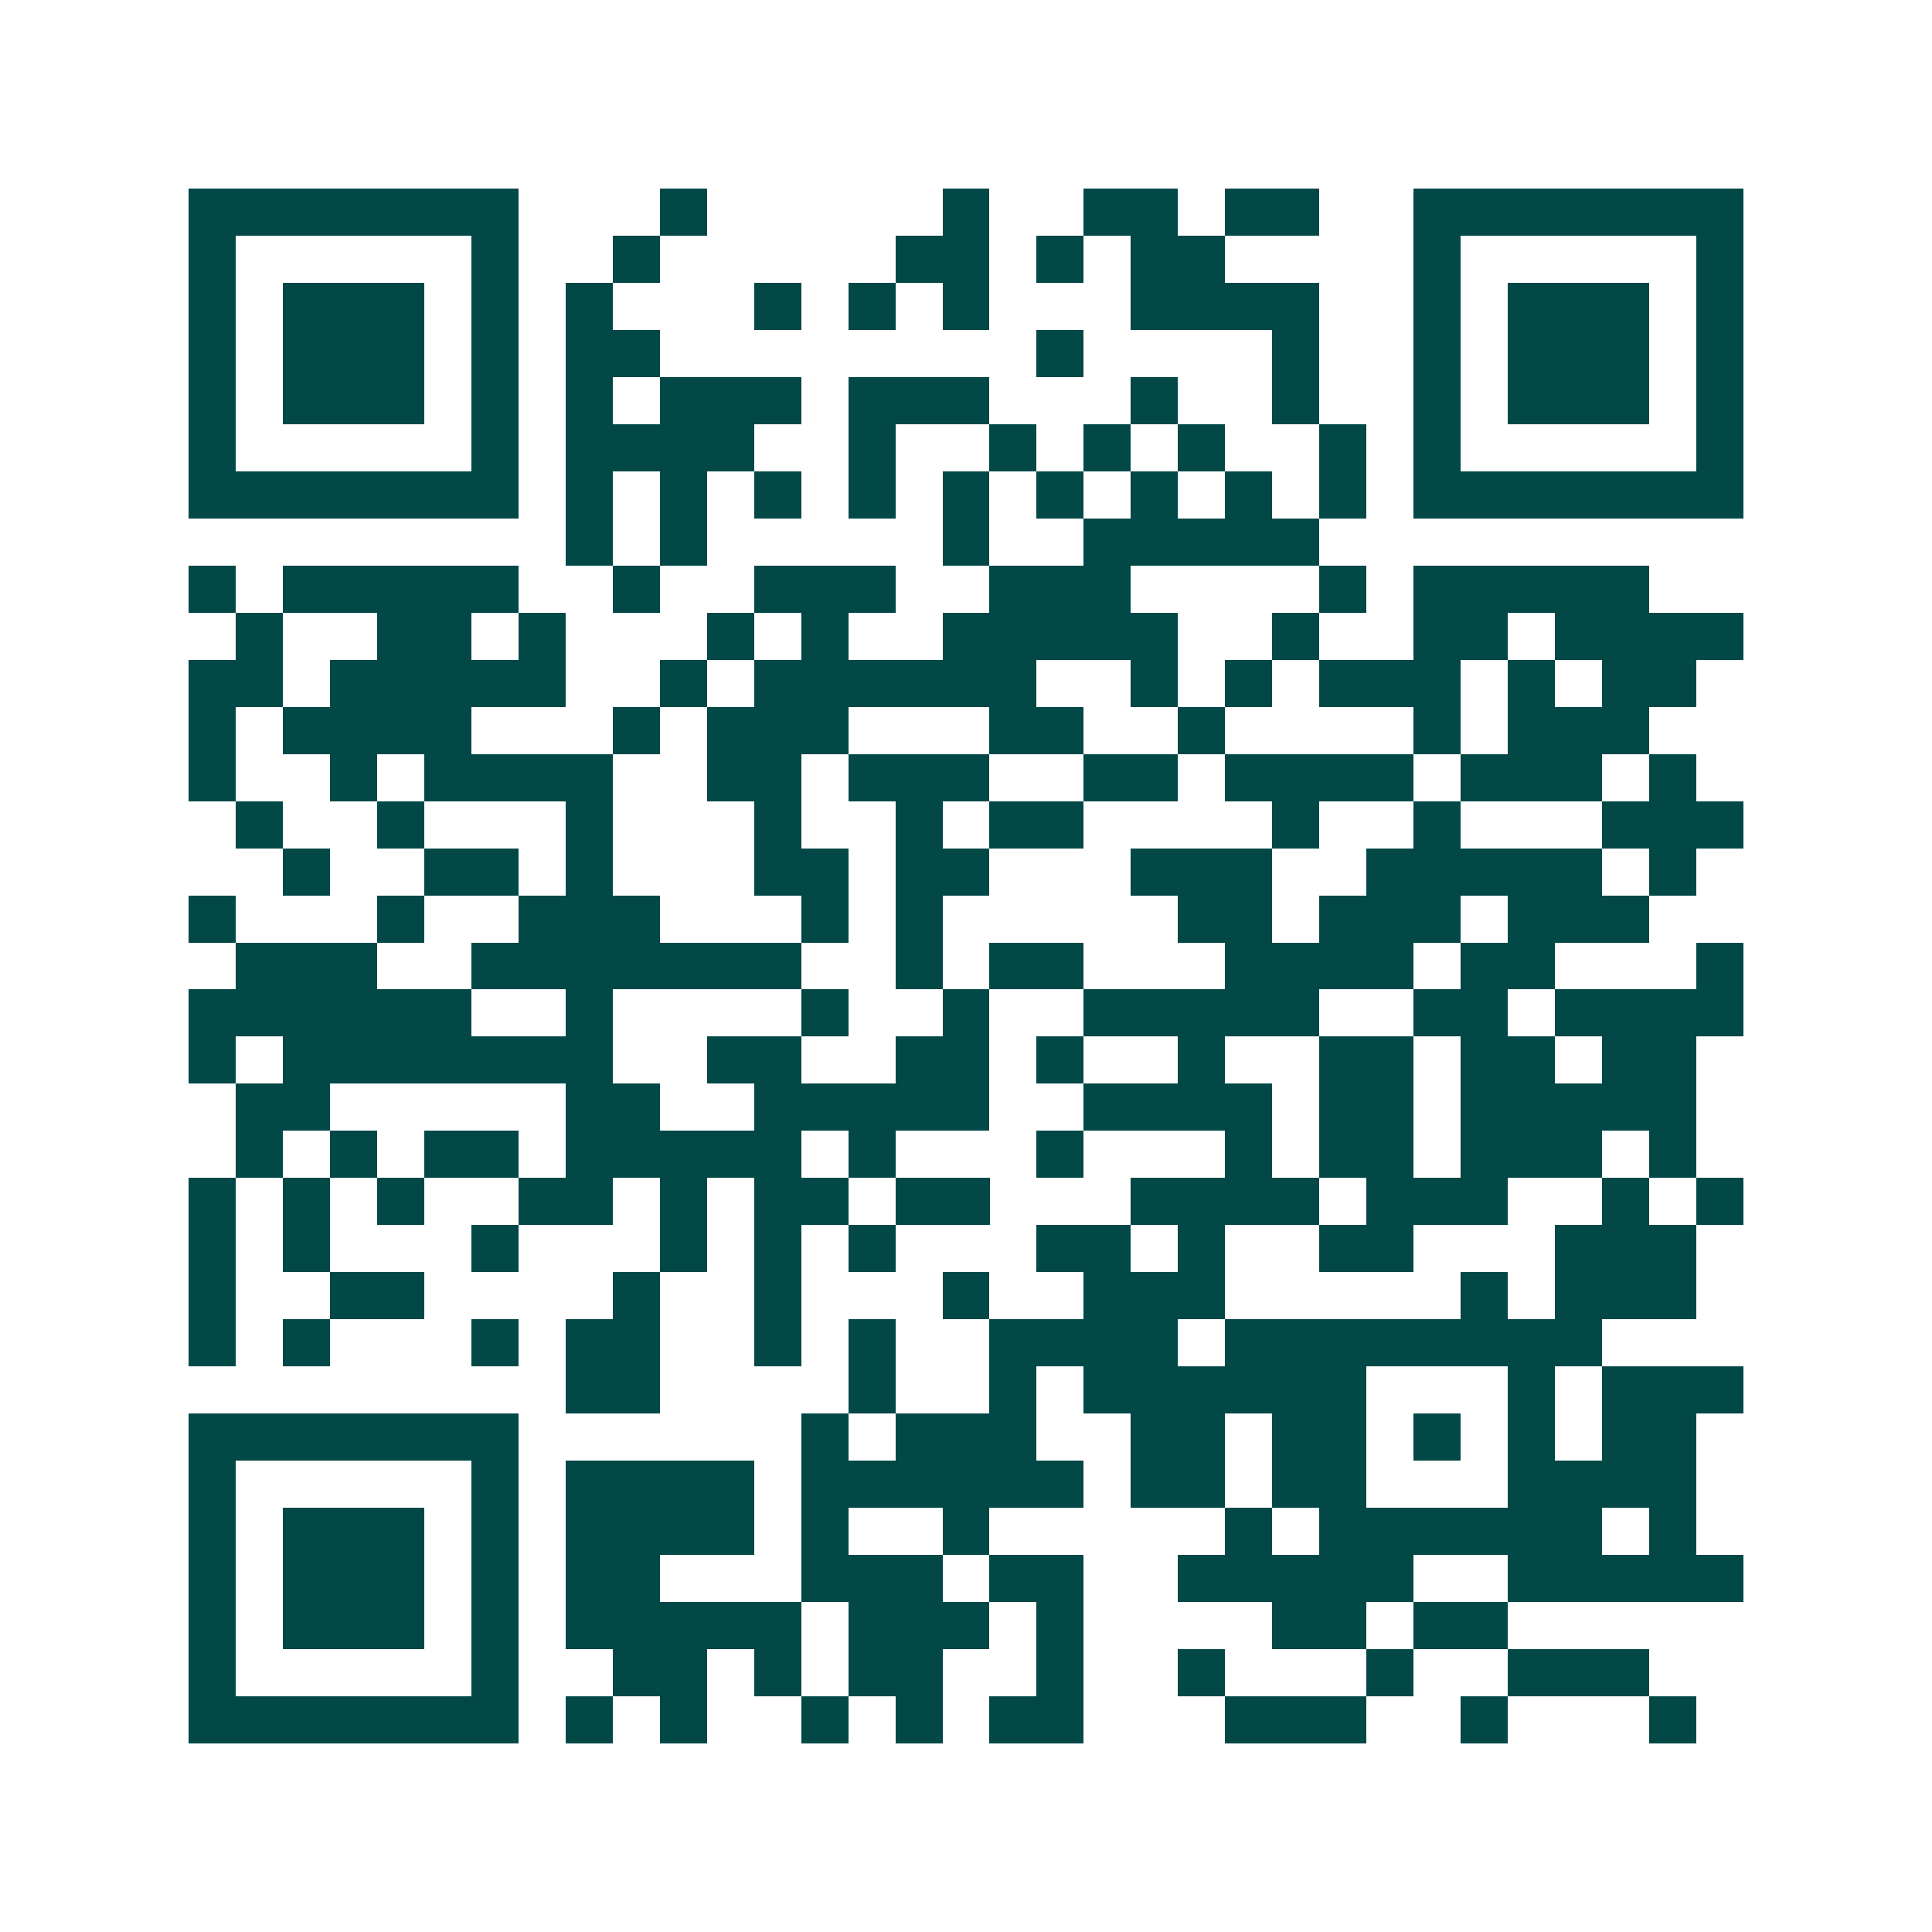 <svg xmlns="http://www.w3.org/2000/svg" width="200" height="200" viewBox="0 0 41 41" shape-rendering="crispEdges"><path fill="#ffffff" d="M0 0h41v41H0z"/><path stroke="#014847" d="M4 4.5h7m3 0h1m5 0h1m2 0h2m1 0h2m2 0h7M4 5.5h1m5 0h1m2 0h1m5 0h2m1 0h1m1 0h2m4 0h1m5 0h1M4 6.5h1m1 0h3m1 0h1m1 0h1m3 0h1m1 0h1m1 0h1m3 0h4m2 0h1m1 0h3m1 0h1M4 7.5h1m1 0h3m1 0h1m1 0h2m8 0h1m4 0h1m2 0h1m1 0h3m1 0h1M4 8.5h1m1 0h3m1 0h1m1 0h1m1 0h3m1 0h3m3 0h1m2 0h1m2 0h1m1 0h3m1 0h1M4 9.5h1m5 0h1m1 0h4m2 0h1m2 0h1m1 0h1m1 0h1m2 0h1m1 0h1m5 0h1M4 10.5h7m1 0h1m1 0h1m1 0h1m1 0h1m1 0h1m1 0h1m1 0h1m1 0h1m1 0h1m1 0h7M12 11.5h1m1 0h1m5 0h1m2 0h5M4 12.5h1m1 0h5m2 0h1m2 0h3m2 0h3m4 0h1m1 0h5M5 13.5h1m2 0h2m1 0h1m3 0h1m1 0h1m2 0h5m2 0h1m2 0h2m1 0h4M4 14.5h2m1 0h5m2 0h1m1 0h6m2 0h1m1 0h1m1 0h3m1 0h1m1 0h2M4 15.5h1m1 0h4m3 0h1m1 0h3m3 0h2m2 0h1m4 0h1m1 0h3M4 16.5h1m2 0h1m1 0h4m2 0h2m1 0h3m2 0h2m1 0h4m1 0h3m1 0h1M5 17.5h1m2 0h1m3 0h1m3 0h1m2 0h1m1 0h2m4 0h1m2 0h1m3 0h3M6 18.5h1m2 0h2m1 0h1m3 0h2m1 0h2m3 0h3m2 0h5m1 0h1M4 19.5h1m3 0h1m2 0h3m3 0h1m1 0h1m5 0h2m1 0h3m1 0h3M5 20.5h3m2 0h7m2 0h1m1 0h2m3 0h4m1 0h2m3 0h1M4 21.5h6m2 0h1m4 0h1m2 0h1m2 0h5m2 0h2m1 0h4M4 22.5h1m1 0h7m2 0h2m2 0h2m1 0h1m2 0h1m2 0h2m1 0h2m1 0h2M5 23.5h2m5 0h2m2 0h5m2 0h4m1 0h2m1 0h5M5 24.5h1m1 0h1m1 0h2m1 0h5m1 0h1m3 0h1m3 0h1m1 0h2m1 0h3m1 0h1M4 25.5h1m1 0h1m1 0h1m2 0h2m1 0h1m1 0h2m1 0h2m3 0h4m1 0h3m2 0h1m1 0h1M4 26.5h1m1 0h1m3 0h1m3 0h1m1 0h1m1 0h1m3 0h2m1 0h1m2 0h2m3 0h3M4 27.5h1m2 0h2m4 0h1m2 0h1m3 0h1m2 0h3m5 0h1m1 0h3M4 28.5h1m1 0h1m3 0h1m1 0h2m2 0h1m1 0h1m2 0h4m1 0h8M12 29.5h2m4 0h1m2 0h1m1 0h6m3 0h1m1 0h3M4 30.5h7m6 0h1m1 0h3m2 0h2m1 0h2m1 0h1m1 0h1m1 0h2M4 31.5h1m5 0h1m1 0h4m1 0h6m1 0h2m1 0h2m3 0h4M4 32.5h1m1 0h3m1 0h1m1 0h4m1 0h1m2 0h1m5 0h1m1 0h6m1 0h1M4 33.5h1m1 0h3m1 0h1m1 0h2m3 0h3m1 0h2m2 0h5m2 0h5M4 34.5h1m1 0h3m1 0h1m1 0h5m1 0h3m1 0h1m4 0h2m1 0h2M4 35.5h1m5 0h1m2 0h2m1 0h1m1 0h2m2 0h1m2 0h1m3 0h1m2 0h3M4 36.5h7m1 0h1m1 0h1m2 0h1m1 0h1m1 0h2m3 0h3m2 0h1m3 0h1"/></svg>

